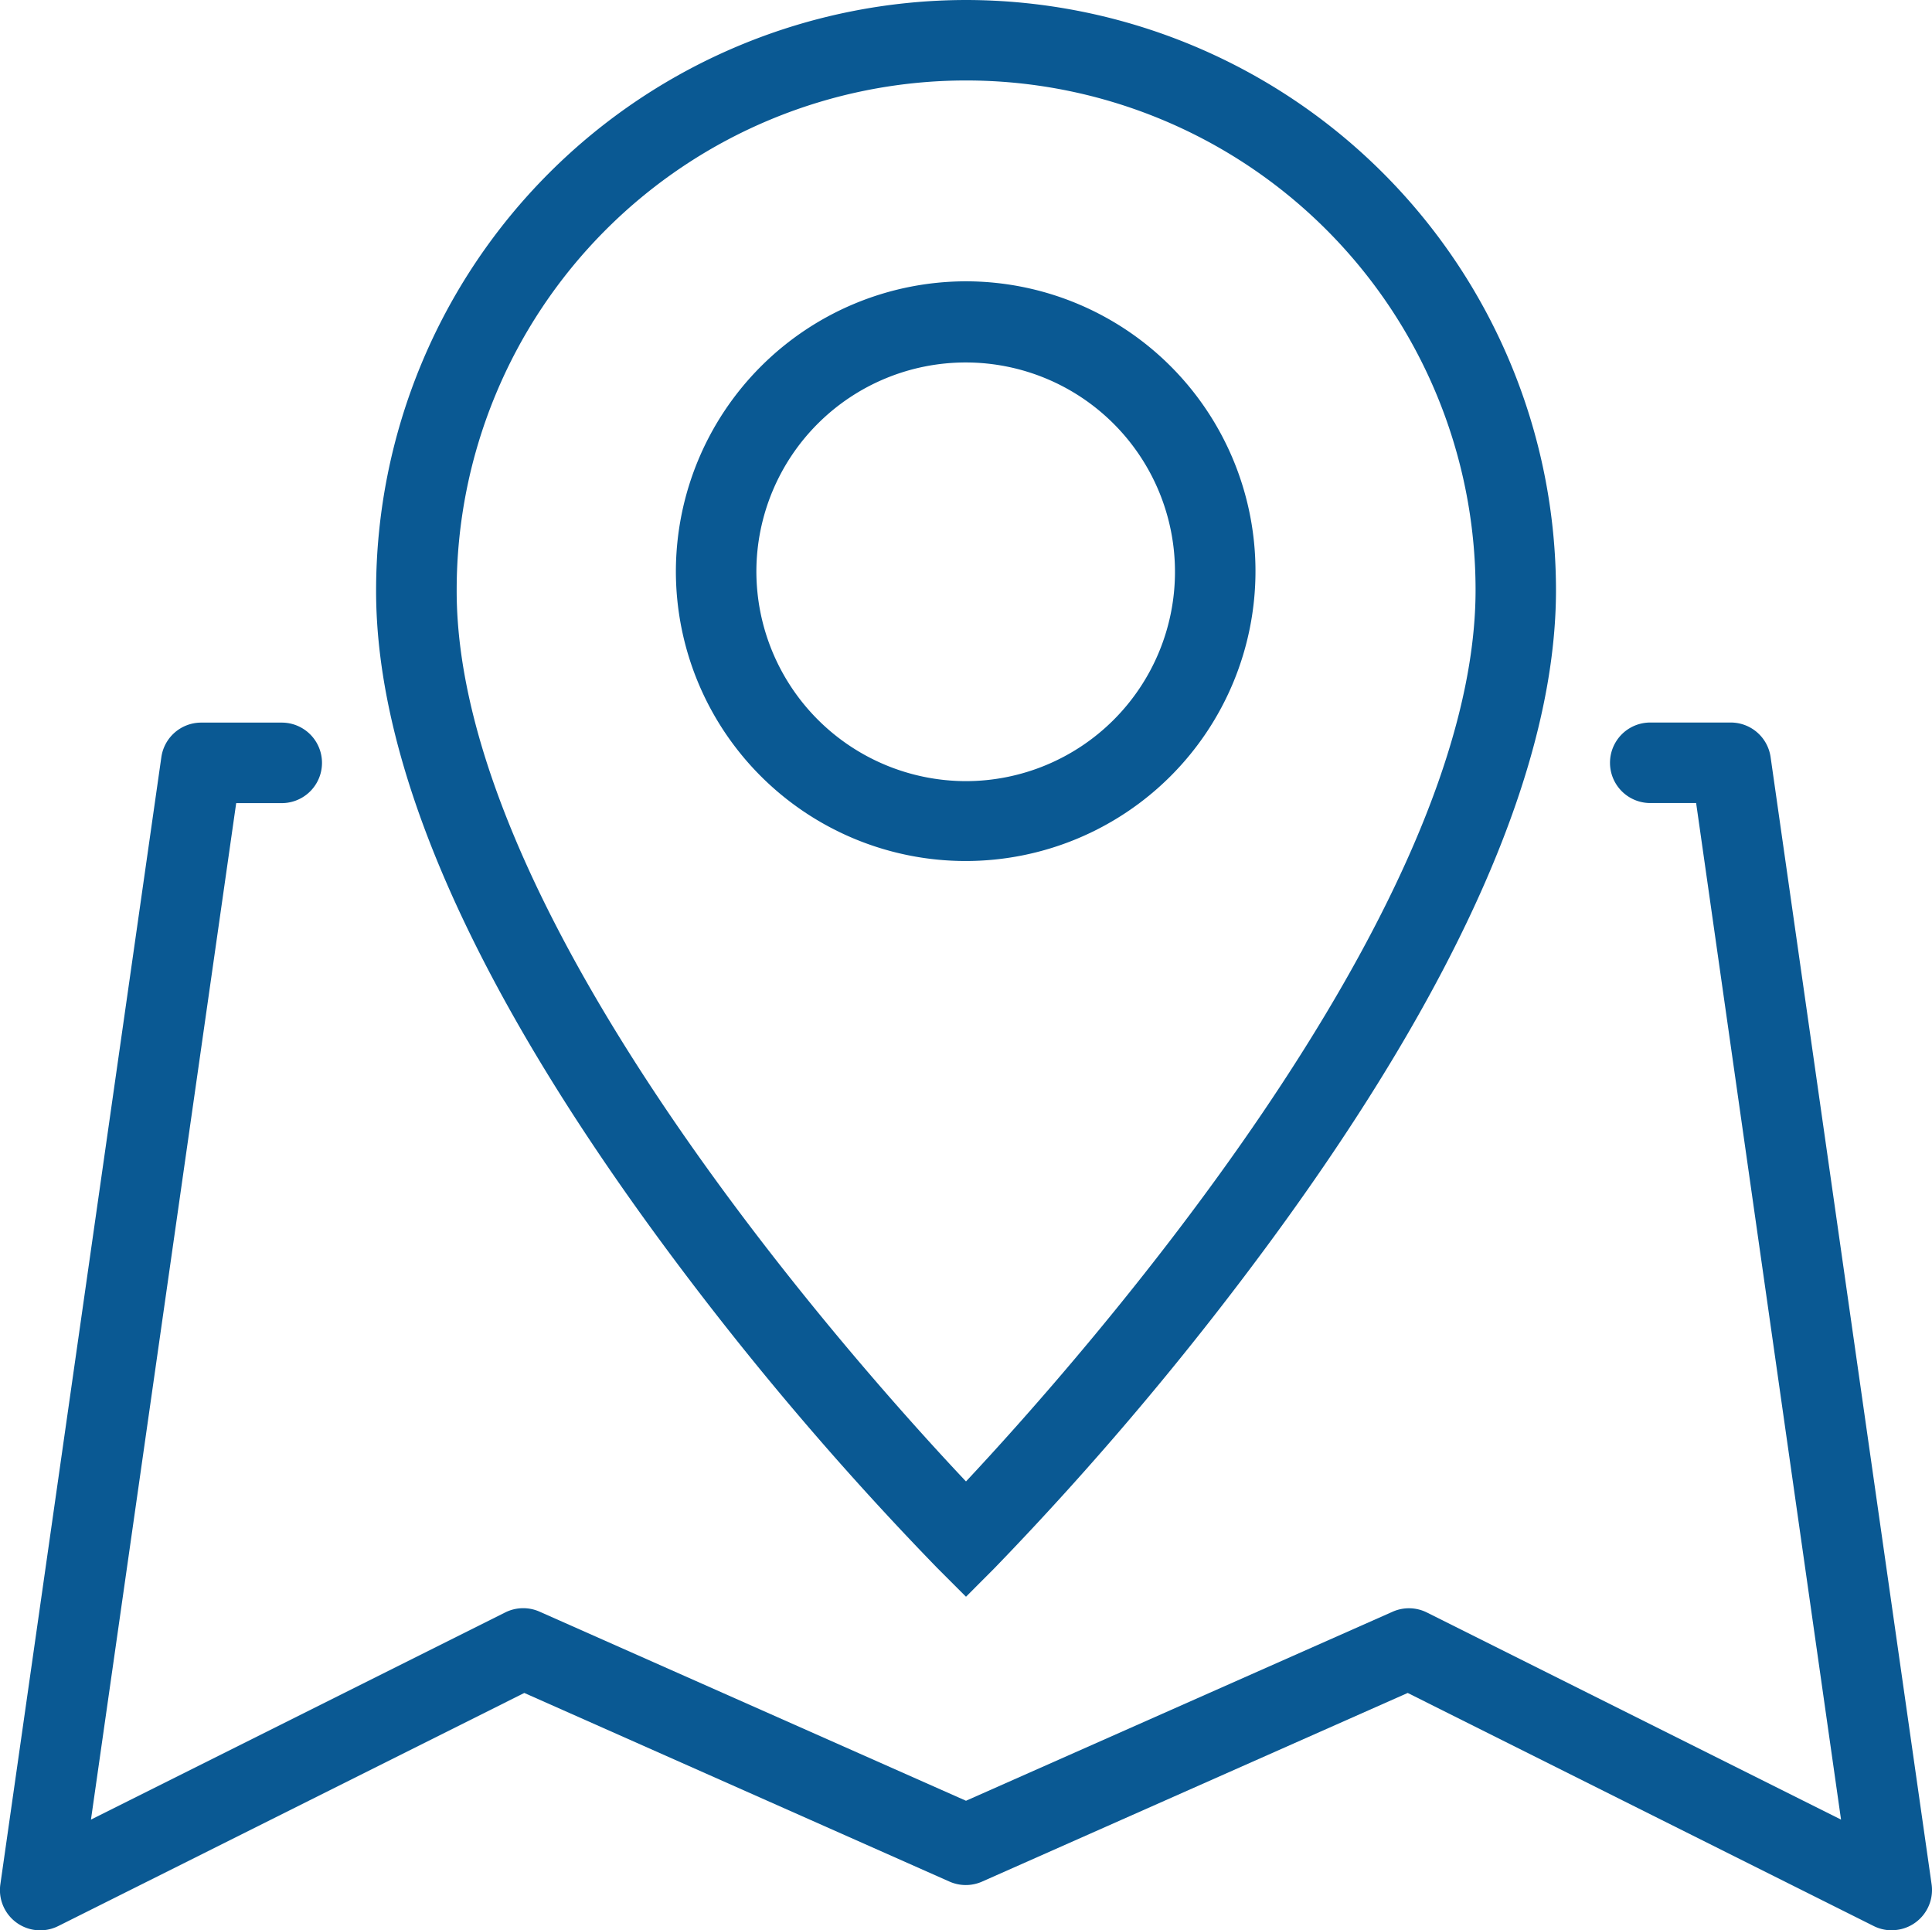 <svg xmlns="http://www.w3.org/2000/svg" xmlns:xlink="http://www.w3.org/1999/xlink" width="24" height="23.975" viewBox="0 0 24 23.975">
  <defs>
    <clipPath id="clip-path">
      <rect id="Rectangle_15" data-name="Rectangle 15" width="24" height="23.975" transform="translate(0 0)" fill="none" stroke="#0a5993" stroke-width="1"/>
    </clipPath>
  </defs>
  <g id="Groupe_12" data-name="Groupe 12" transform="translate(0 0)">
    <g id="Groupe_11" data-name="Groupe 11" clip-path="url(#clip-path)">
      <path id="Tracé_6" data-name="Tracé 6" d="M23.5,23.975a.5.5,0,0,1-.224-.053l-5.789-2.895L12.2,23.37a.5.5,0,0,1-.405,0L6.513,21.027.724,23.922A.5.5,0,0,1,.005,23.4l2-14A.5.5,0,0,1,2.5,8.975h1a.5.5,0,0,1,0,1H2.934L1.13,22.6l5.146-2.573a.5.5,0,0,1,.426-.01L12,22.366l5.3-2.348a.5.5,0,0,1,.426.01L22.87,22.6l-1.8-12.626H20.5a.5.5,0,0,1,0-1h1a.5.5,0,0,1,.495.429l2,14a.5.5,0,0,1-.5.571Z" fill="#0a5993"/>
      <path id="Tracé_7" data-name="Tracé 7" d="M12,0a7.337,7.337,0,0,1,7.329,7.329c0,2.152-1.181,4.857-3.511,8.04a39.435,39.435,0,0,1-3.463,4.107L12,19.832l-.355-.355a38.924,38.924,0,0,1-3.467-4.1C5.848,12.2,4.668,9.493,4.672,7.328A7.337,7.337,0,0,1,12,0Zm0,18.4c1.381-1.475,6.33-7.04,6.33-11.072a6.328,6.328,0,1,0-12.657,0C5.664,11.39,10.616,16.933,12,18.4Z" fill="#0a5993"/>
      <path id="Ellipse_6" data-name="Ellipse 6" d="M3.1-.5A3.6,3.6,0,1,1-.5,3.1,3.608,3.608,0,0,1,3.1-.5Zm0,6.208A2.6,2.6,0,1,0,.5,3.1,2.607,2.607,0,0,0,3.1,5.708Z" transform="translate(8.896 3.994)" fill="#0a5993"/>
    </g>
  </g>
</svg>
